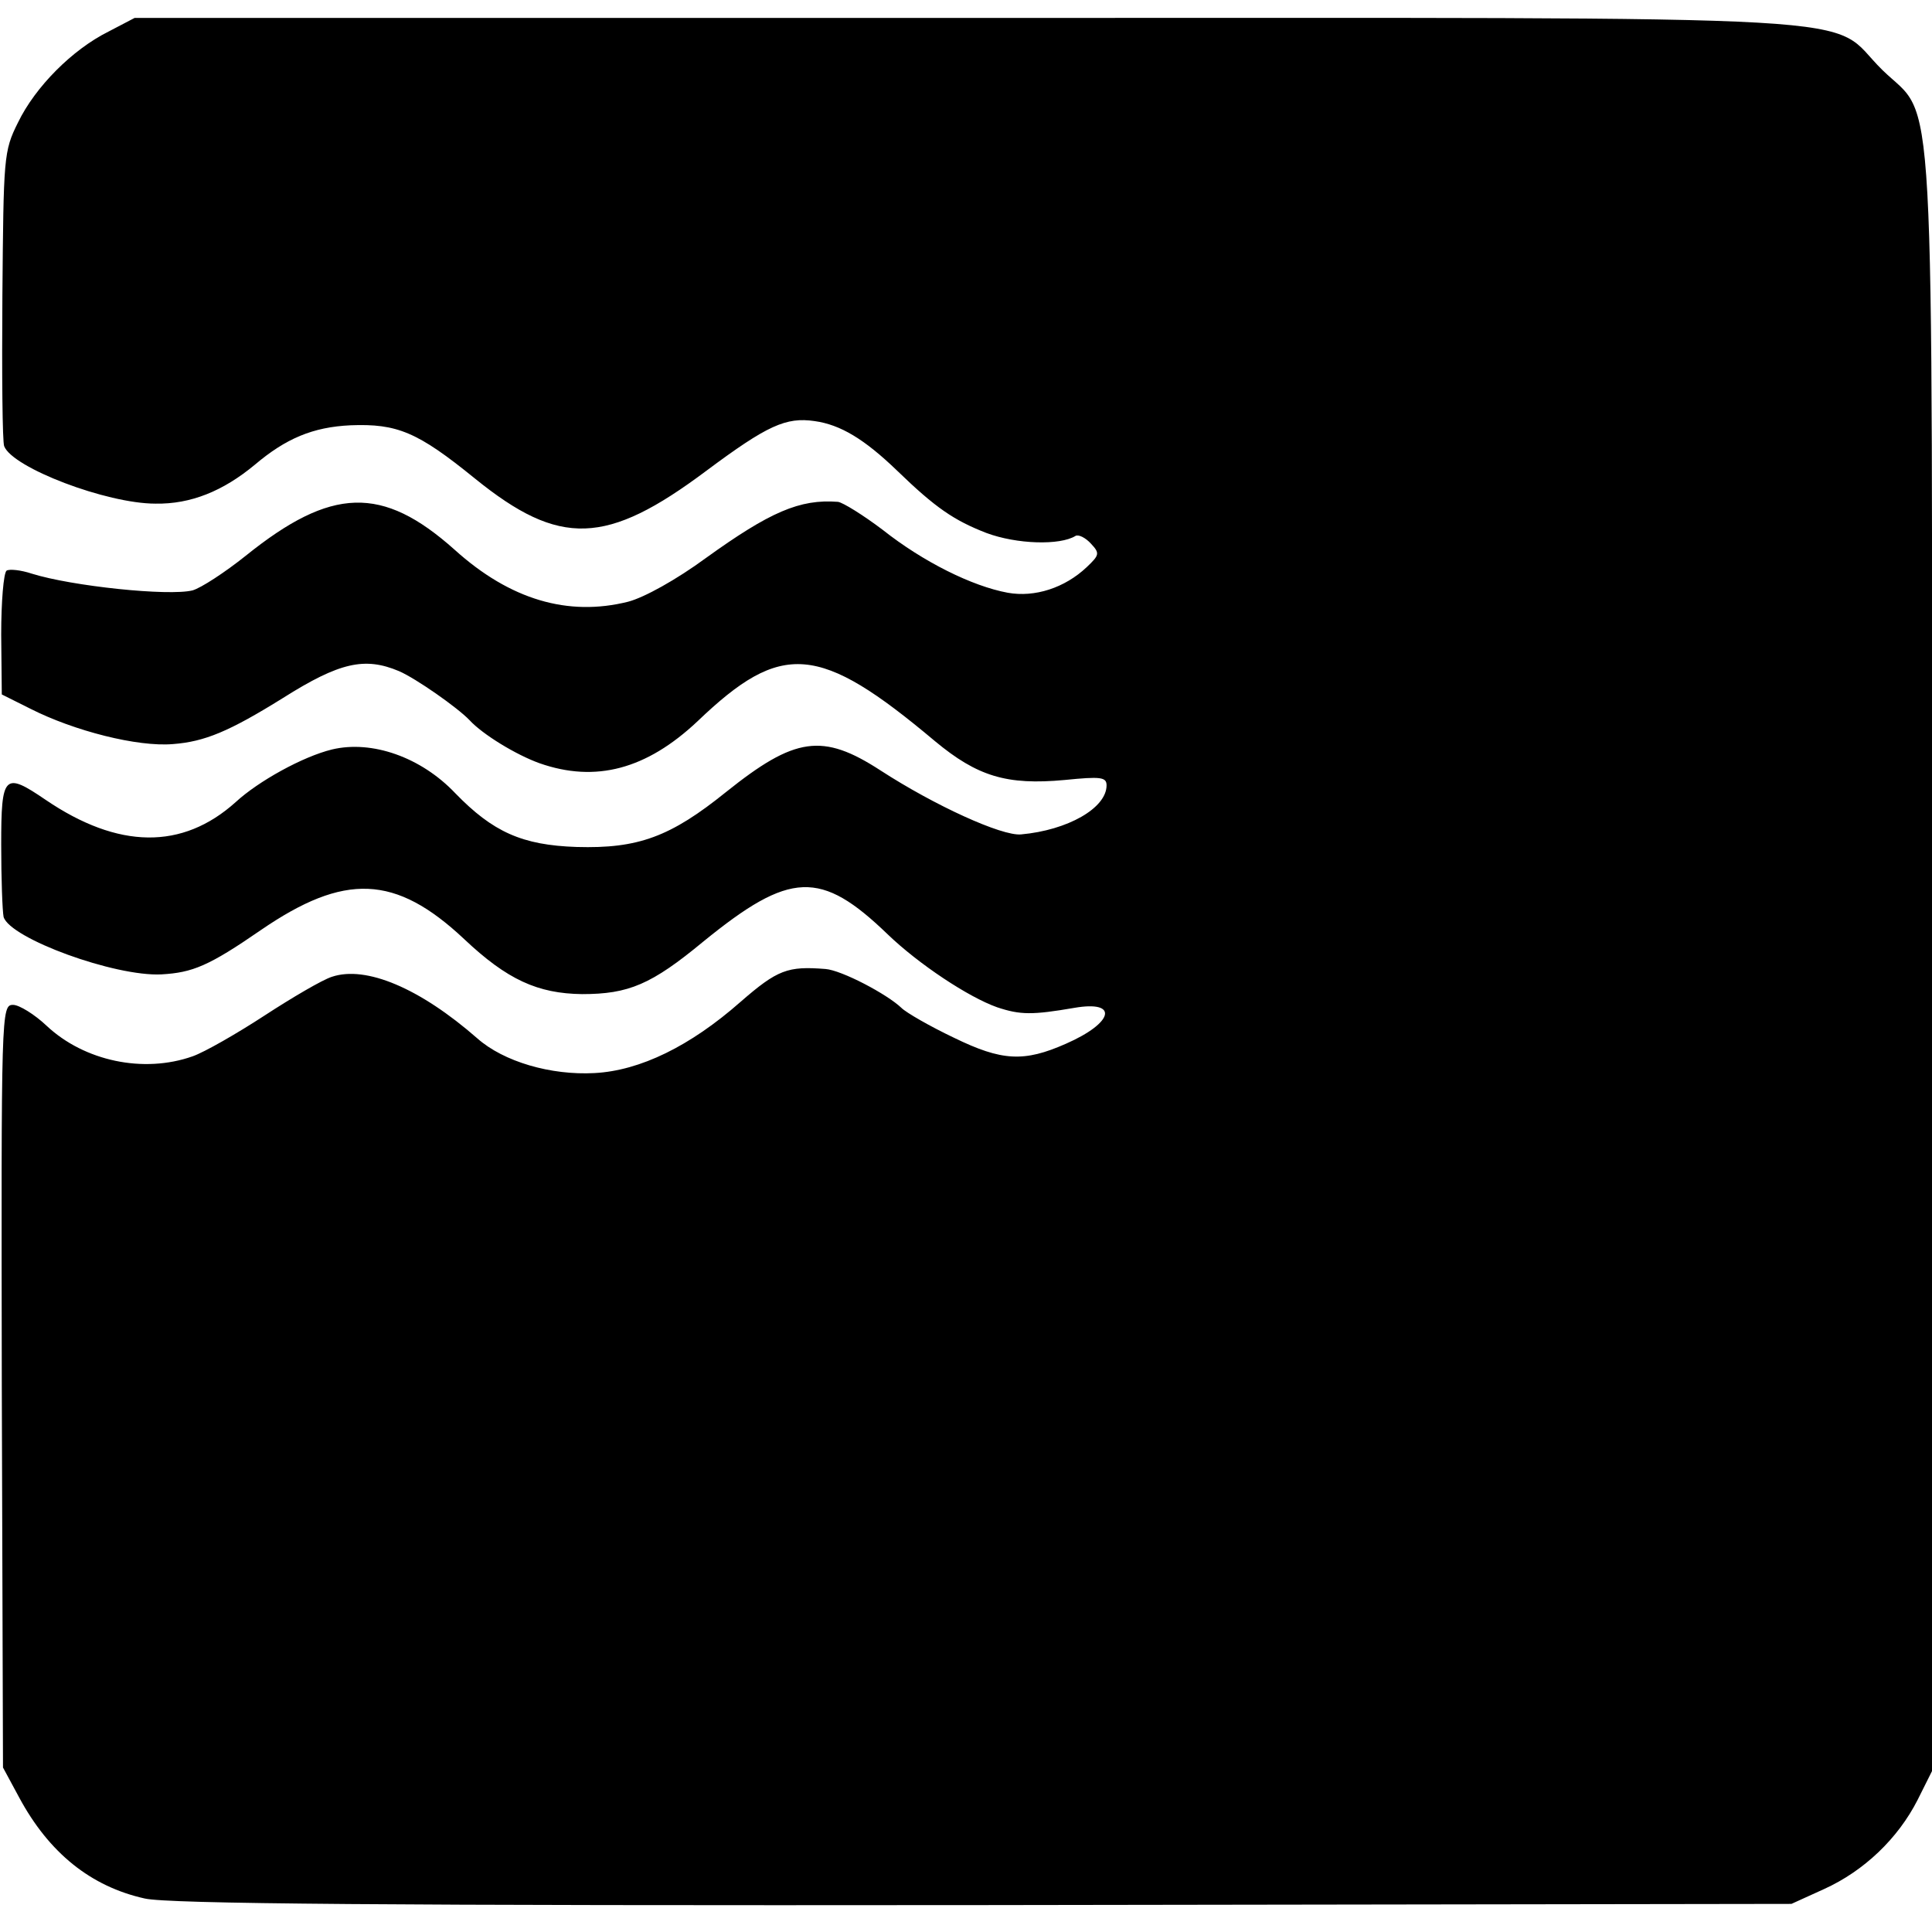 <?xml version="1.0" standalone="no"?>
<!DOCTYPE svg PUBLIC "-//W3C//DTD SVG 20010904//EN"
 "http://www.w3.org/TR/2001/REC-SVG-20010904/DTD/svg10.dtd">
<svg version="1.0" xmlns="http://www.w3.org/2000/svg"
 width="323pt" height="323pt" viewBox="0 0 323 323"
 preserveAspectRatio="xMidYMid meet">
<g transform="translate(0,323) scale(0.1,-0.1)"
fill="#000000" stroke="none">
<path d="M181 3177 c-60 -30 -122 -92 -151 -152 -24 -48 -24 -58 -26 -289 -1
-132 0 -245 3 -252 14 -36 171 -96 253 -96 59 -1 113 21 166 65 52 44 97 63
160 66 78 3 112 -11 208 -89 142 -115 220 -112 387 13 102 76 133 90 181 83
43 -6 83 -30 138 -83 64 -62 95 -83 149 -104 51 -19 123 -21 149 -5 5 3 17 -3
26 -13 15 -16 14 -19 -7 -39 -37 -35 -87 -51 -132 -43 -60 11 -142 52 -209
105 -33 25 -67 46 -75 47 -64 5 -114 -17 -221 -94 -49 -36 -103 -66 -130 -73
-100 -25 -197 3 -290 87 -121 108 -206 105 -349 -10 -35 -28 -75 -54 -89 -58
-40 -10 -202 7 -269 28 -18 6 -37 8 -42 5 -5 -4 -9 -52 -9 -107 l1 -100 48
-24 c73 -37 179 -64 238 -59 53 4 94 21 184 77 95 60 137 69 194 45 28 -12 98
-61 118 -82 22 -24 78 -58 117 -72 94 -33 179 -10 264 70 141 135 203 130 397
-33 71 -59 120 -74 217 -65 60 6 70 5 70 -9 0 -38 -65 -75 -143 -82 -32 -3
-144 48 -235 107 -97 63 -143 56 -258 -36 -93 -75 -147 -95 -250 -92 -91 3
-140 25 -203 90 -57 60 -139 89 -206 73 -49 -12 -123 -53 -161 -88 -89 -80
-196 -79 -318 4 -69 47 -74 42 -74 -75 0 -57 2 -111 4 -121 11 -36 186 -100
264 -96 52 3 79 14 166 74 140 96 225 93 340 -15 72 -68 123 -91 197 -92 78 0
116 16 203 88 145 118 196 120 308 12 52 -50 135 -105 183 -122 39 -13 59 -13
129 -1 75 13 66 -25 -14 -60 -70 -31 -107 -29 -187 10 -40 19 -80 42 -88 50
-24 23 -100 63 -127 65 -63 5 -80 -1 -142 -55 -84 -74 -168 -115 -244 -119
-73 -4 -152 19 -196 58 -96 84 -186 122 -243 103 -16 -5 -67 -35 -113 -65 -46
-30 -100 -61 -120 -68 -82 -29 -181 -8 -244 51 -20 19 -46 35 -56 35 -20 0
-20 -9 -19 -637 l2 -638 27 -50 c50 -93 120 -149 210 -169 39 -9 404 -12 1403
-11 l1350 2 55 25 c66 30 123 84 156 149 l24 48 0 1349 c0 1530 7 1407 -83
1495 -97 95 51 87 -1530 87 l-1392 0 -44 -23z"/>
</g>
</svg>
